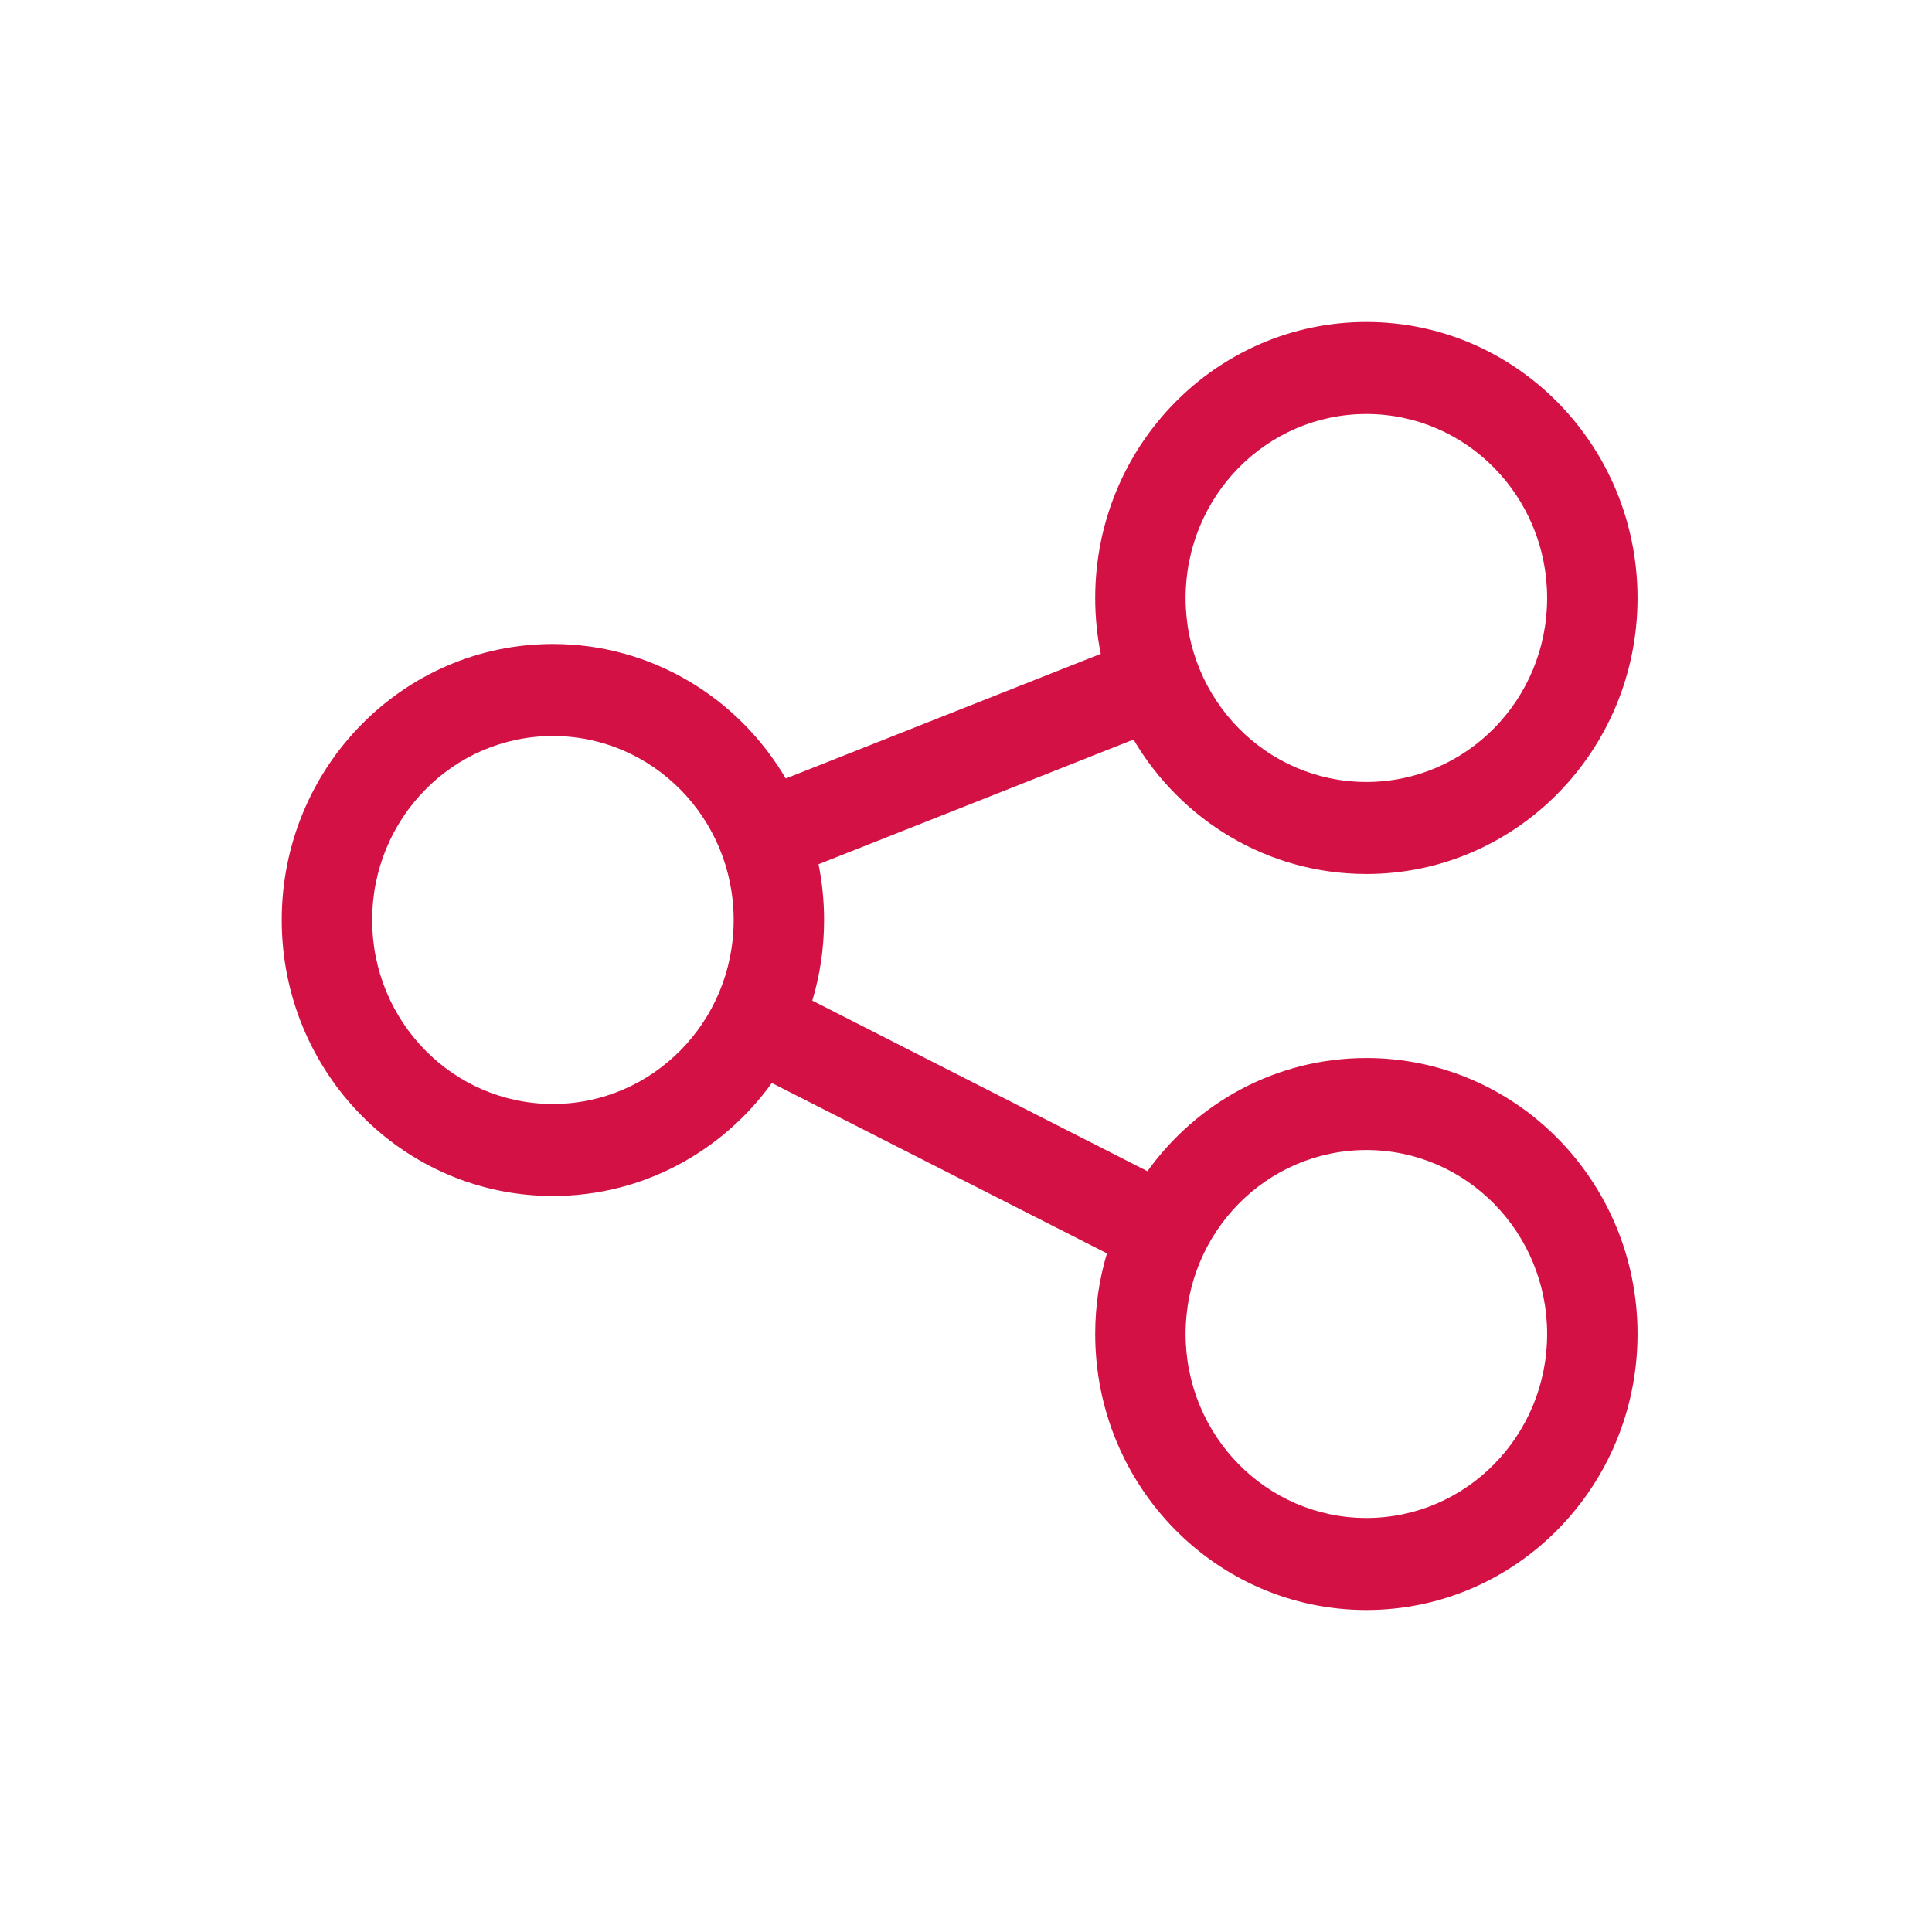 <svg width="24" height="24" viewBox="0 0 24 24" fill="none" xmlns="http://www.w3.org/2000/svg">
<path fill-rule="evenodd" clip-rule="evenodd" d="M16.974 4C18.834 4 20.342 5.535 20.342 7.429C20.342 9.322 18.834 10.857 16.974 10.857C15.745 10.857 14.669 10.187 14.081 9.187L10.168 10.736C10.213 10.96 10.237 11.191 10.237 11.429C10.237 11.777 10.186 12.113 10.091 12.43L14.254 14.549C14.867 13.696 15.857 13.143 16.974 13.143C18.834 13.143 20.342 14.678 20.342 16.571C20.342 18.465 18.834 20 16.974 20C15.113 20 13.605 18.465 13.605 16.571C13.605 16.223 13.656 15.887 13.751 15.57L9.588 13.453C8.975 14.304 7.985 14.857 6.868 14.857C5.008 14.857 3.5 13.322 3.5 11.429C3.5 9.535 5.008 8 6.868 8C8.097 8 9.173 8.67 9.761 9.671L13.674 8.122C13.629 7.898 13.605 7.666 13.605 7.429C13.605 5.535 15.113 4 16.974 4ZM16.974 14.286C15.733 14.286 14.728 15.309 14.728 16.571C14.728 17.834 15.733 18.857 16.974 18.857C18.214 18.857 19.219 17.834 19.219 16.571C19.219 15.309 18.214 14.286 16.974 14.286ZM6.868 9.143C5.628 9.143 4.623 10.166 4.623 11.429C4.623 12.691 5.628 13.714 6.868 13.714C8.109 13.714 9.114 12.691 9.114 11.429C9.114 10.166 8.109 9.143 6.868 9.143ZM16.974 5.143C15.733 5.143 14.728 6.166 14.728 7.429C14.728 8.691 15.733 9.714 16.974 9.714C18.214 9.714 19.219 8.691 19.219 7.429C19.219 6.166 18.214 5.143 16.974 5.143Z" fill="#D31145"/>
</svg>

